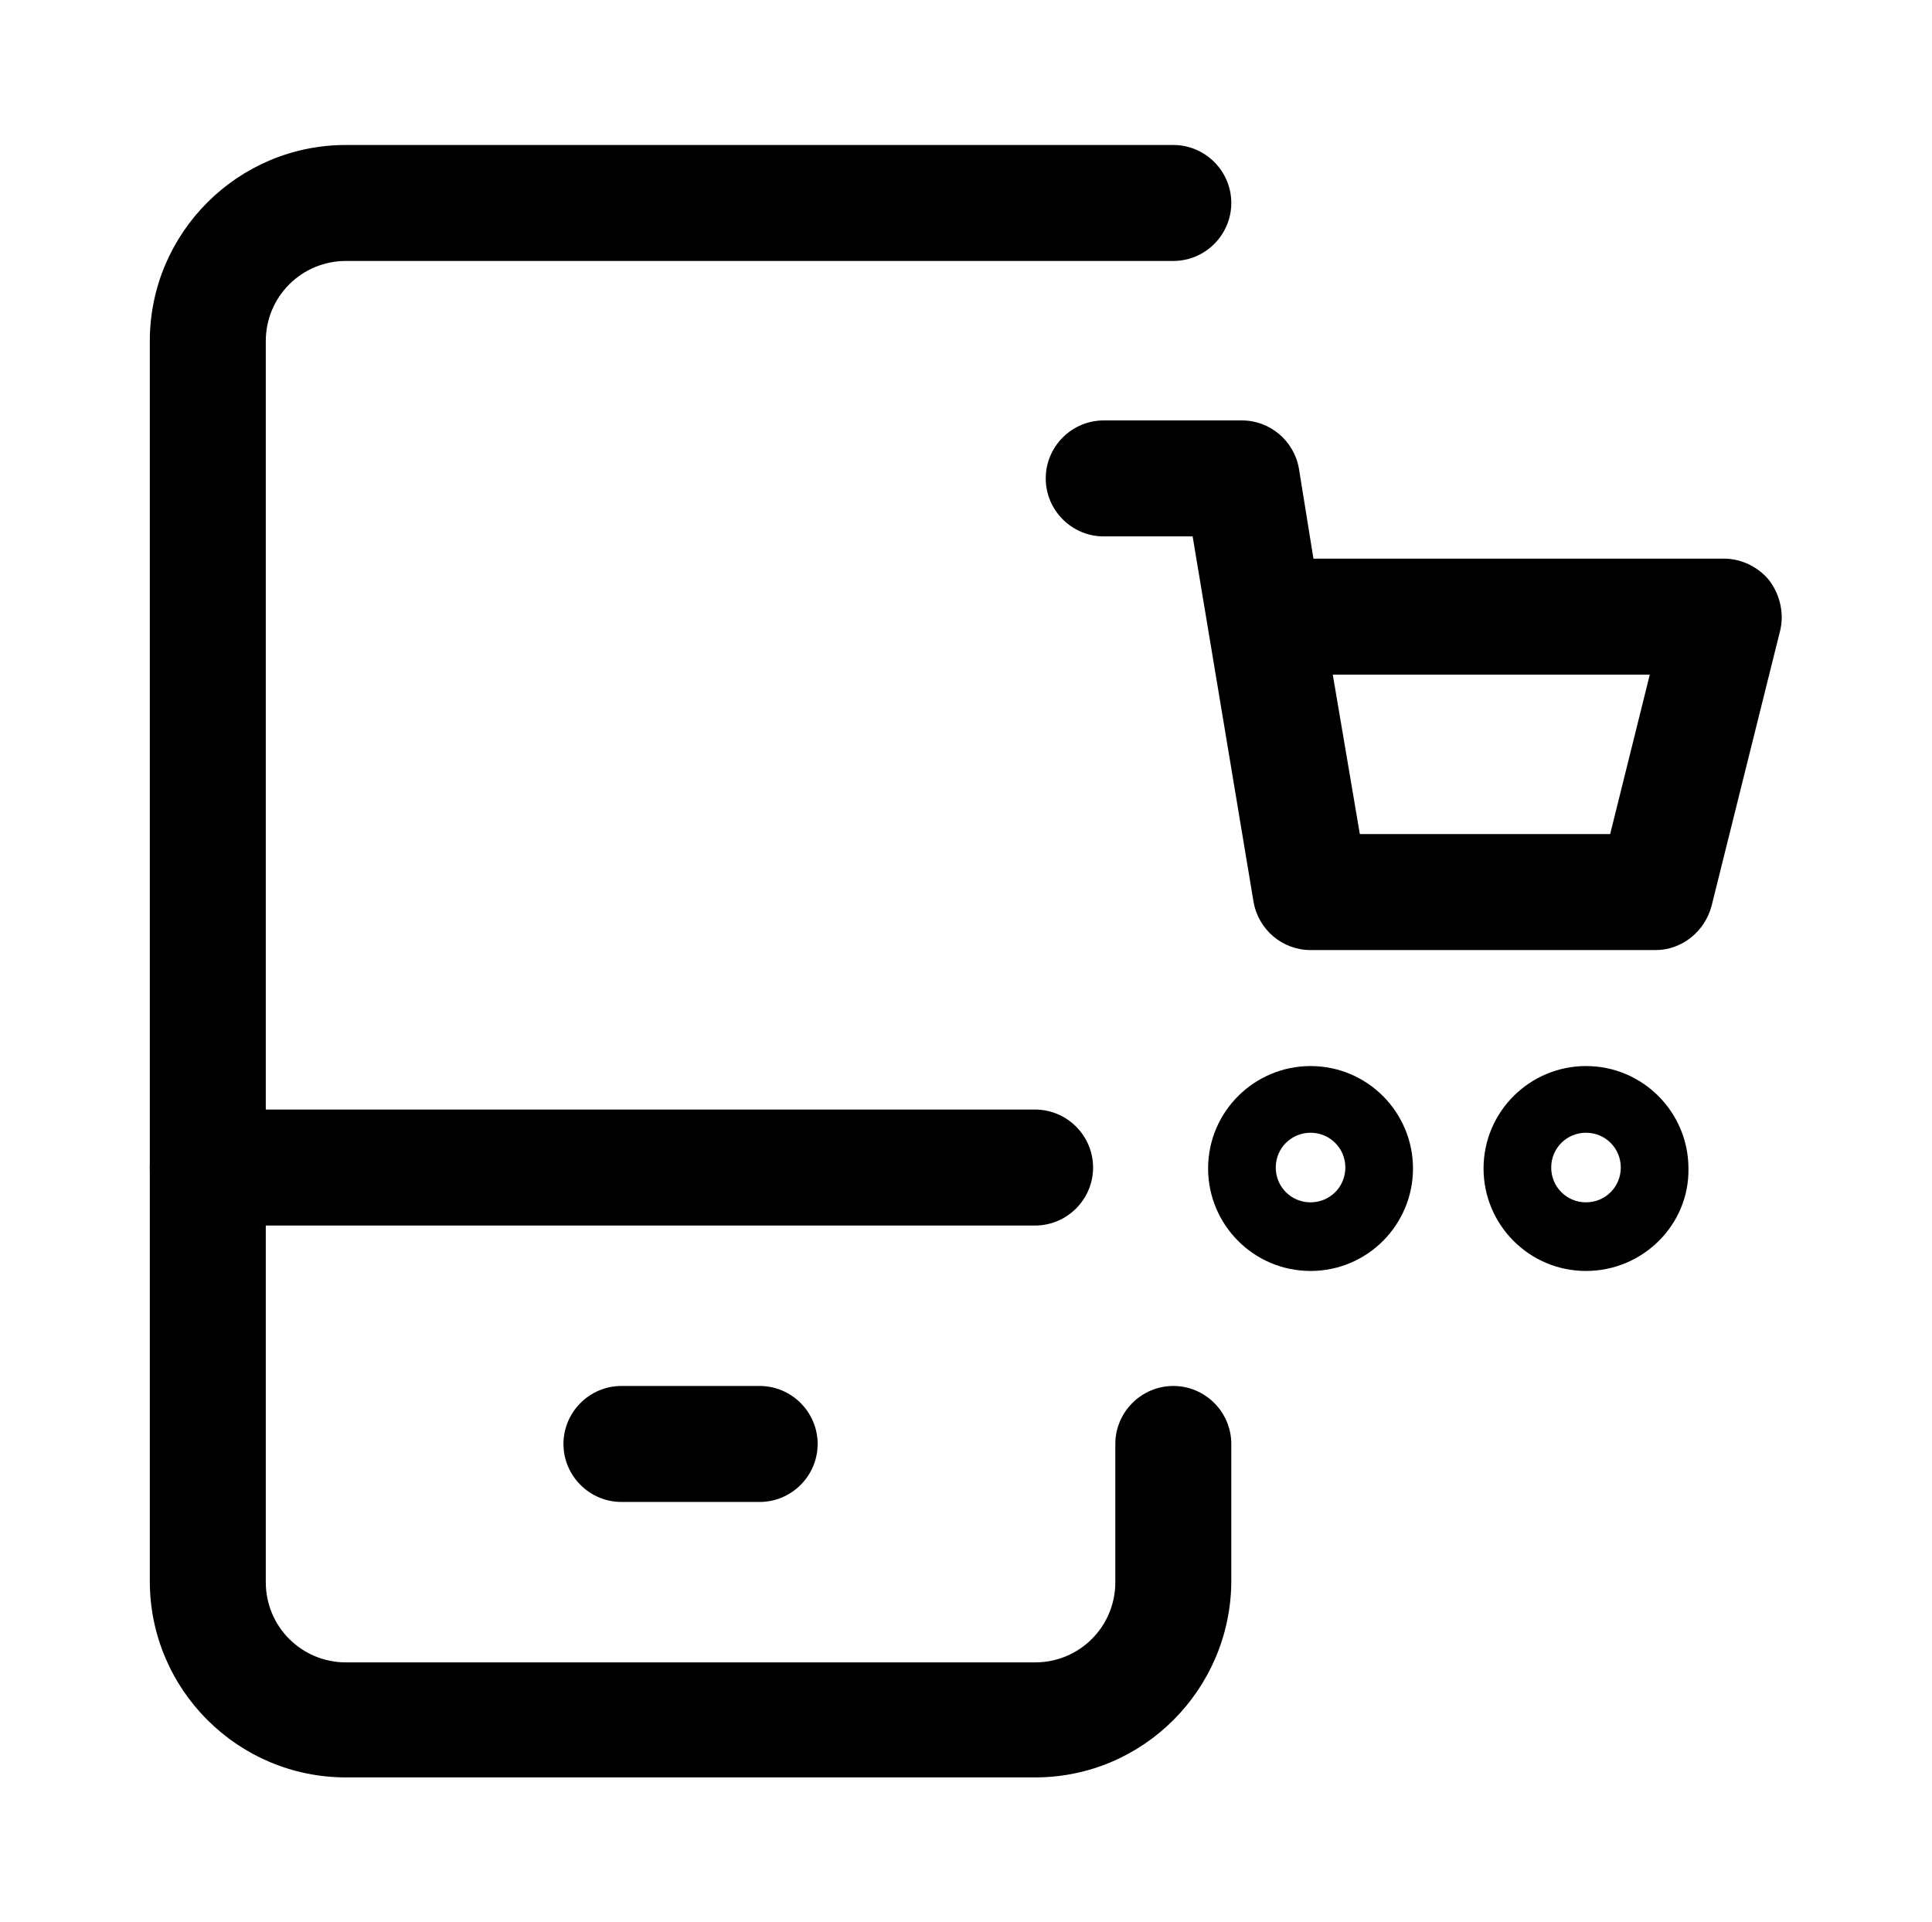 <?xml version="1.0" encoding="utf-8"?>
<!-- Generator: Adobe Illustrator 24.2.0, SVG Export Plug-In . SVG Version: 6.00 Build 0)  -->
<svg version="1.1" id="Layer_1" xmlns="http://www.w3.org/2000/svg" xmlns:xlink="http://www.w3.org/1999/xlink" x="0px" y="0px"
	 viewBox="0 0 199.9 198.9" style="enable-background:new 0 0 199.9 198.9;" xml:space="preserve">
<g id="mobile_and_shopping_cart_2_">
	<path d="M107.1,183.9H35.8c-11.2,0-20.3-9.1-20.3-20.3V35.3c0-11.2,9.1-20.3,20.3-20.3h85.6c3.3,0,6,2.7,6,6s-2.7,6-6,6H35.8
		c-4.6,0-8.3,3.7-8.3,8.3v128.4c0,4.6,3.7,8.3,8.3,8.3h71.3c4.6,0,8.3-3.7,8.3-8.3v-14.3c0-3.3,2.7-6,6-6s6,2.7,6,6v14.3
		C127.3,174.8,118.3,183.9,107.1,183.9z"/>
	<path d="M107.1,126.8H21.5c-3.3,0-6-2.7-6-6s2.7-6,6-6h85.6c3.3,0,6,2.7,6,6S110.4,126.8,107.1,126.8z"/>
	<path d="M78.6,155.4H64.3c-3.3,0-6-2.7-6-6s2.7-6,6-6h14.3c3.3,0,6,2.7,6,6S81.9,155.4,78.6,155.4z"/>
	<path d="M171.3,98.3h-35.7c-2.9,0-5.4-2.1-5.9-5l-6.3-37.8h-9.2c-3.3,0-6-2.7-6-6s2.7-6,6-6h14.3c2.9,0,5.4,2.1,5.9,5l1.5,9.3h42.5
		c1.8,0,3.6,0.9,4.7,2.3c1.1,1.5,1.5,3.4,1.1,5.1l-7.1,28.5C176.4,96.4,174,98.3,171.3,98.3z M140.7,86.3h25.9l4.1-16.5h-32.8
		L140.7,86.3z"/>
	<path d="M135.6,131.5c-5.9,0-10.6-4.8-10.6-10.6c0-5.9,4.8-10.6,10.6-10.6c5.9,0,10.6,4.8,10.6,10.6
		C146.2,126.7,141.5,131.5,135.6,131.5z M135.6,117.2c-2,0-3.6,1.6-3.6,3.6s1.6,3.6,3.6,3.6s3.6-1.6,3.6-3.6
		S137.6,117.2,135.6,117.2z"/>
	<path d="M164.1,131.5c-5.9,0-10.6-4.8-10.6-10.6c0-5.9,4.8-10.6,10.6-10.6c5.9,0,10.6,4.8,10.6,10.6
		C174.8,126.7,170,131.5,164.1,131.5z M164.1,117.2c-2,0-3.6,1.6-3.6,3.6s1.6,3.6,3.6,3.6s3.6-1.6,3.6-3.6S166.1,117.2,164.1,117.2z
		"/>
</g>
</svg>
